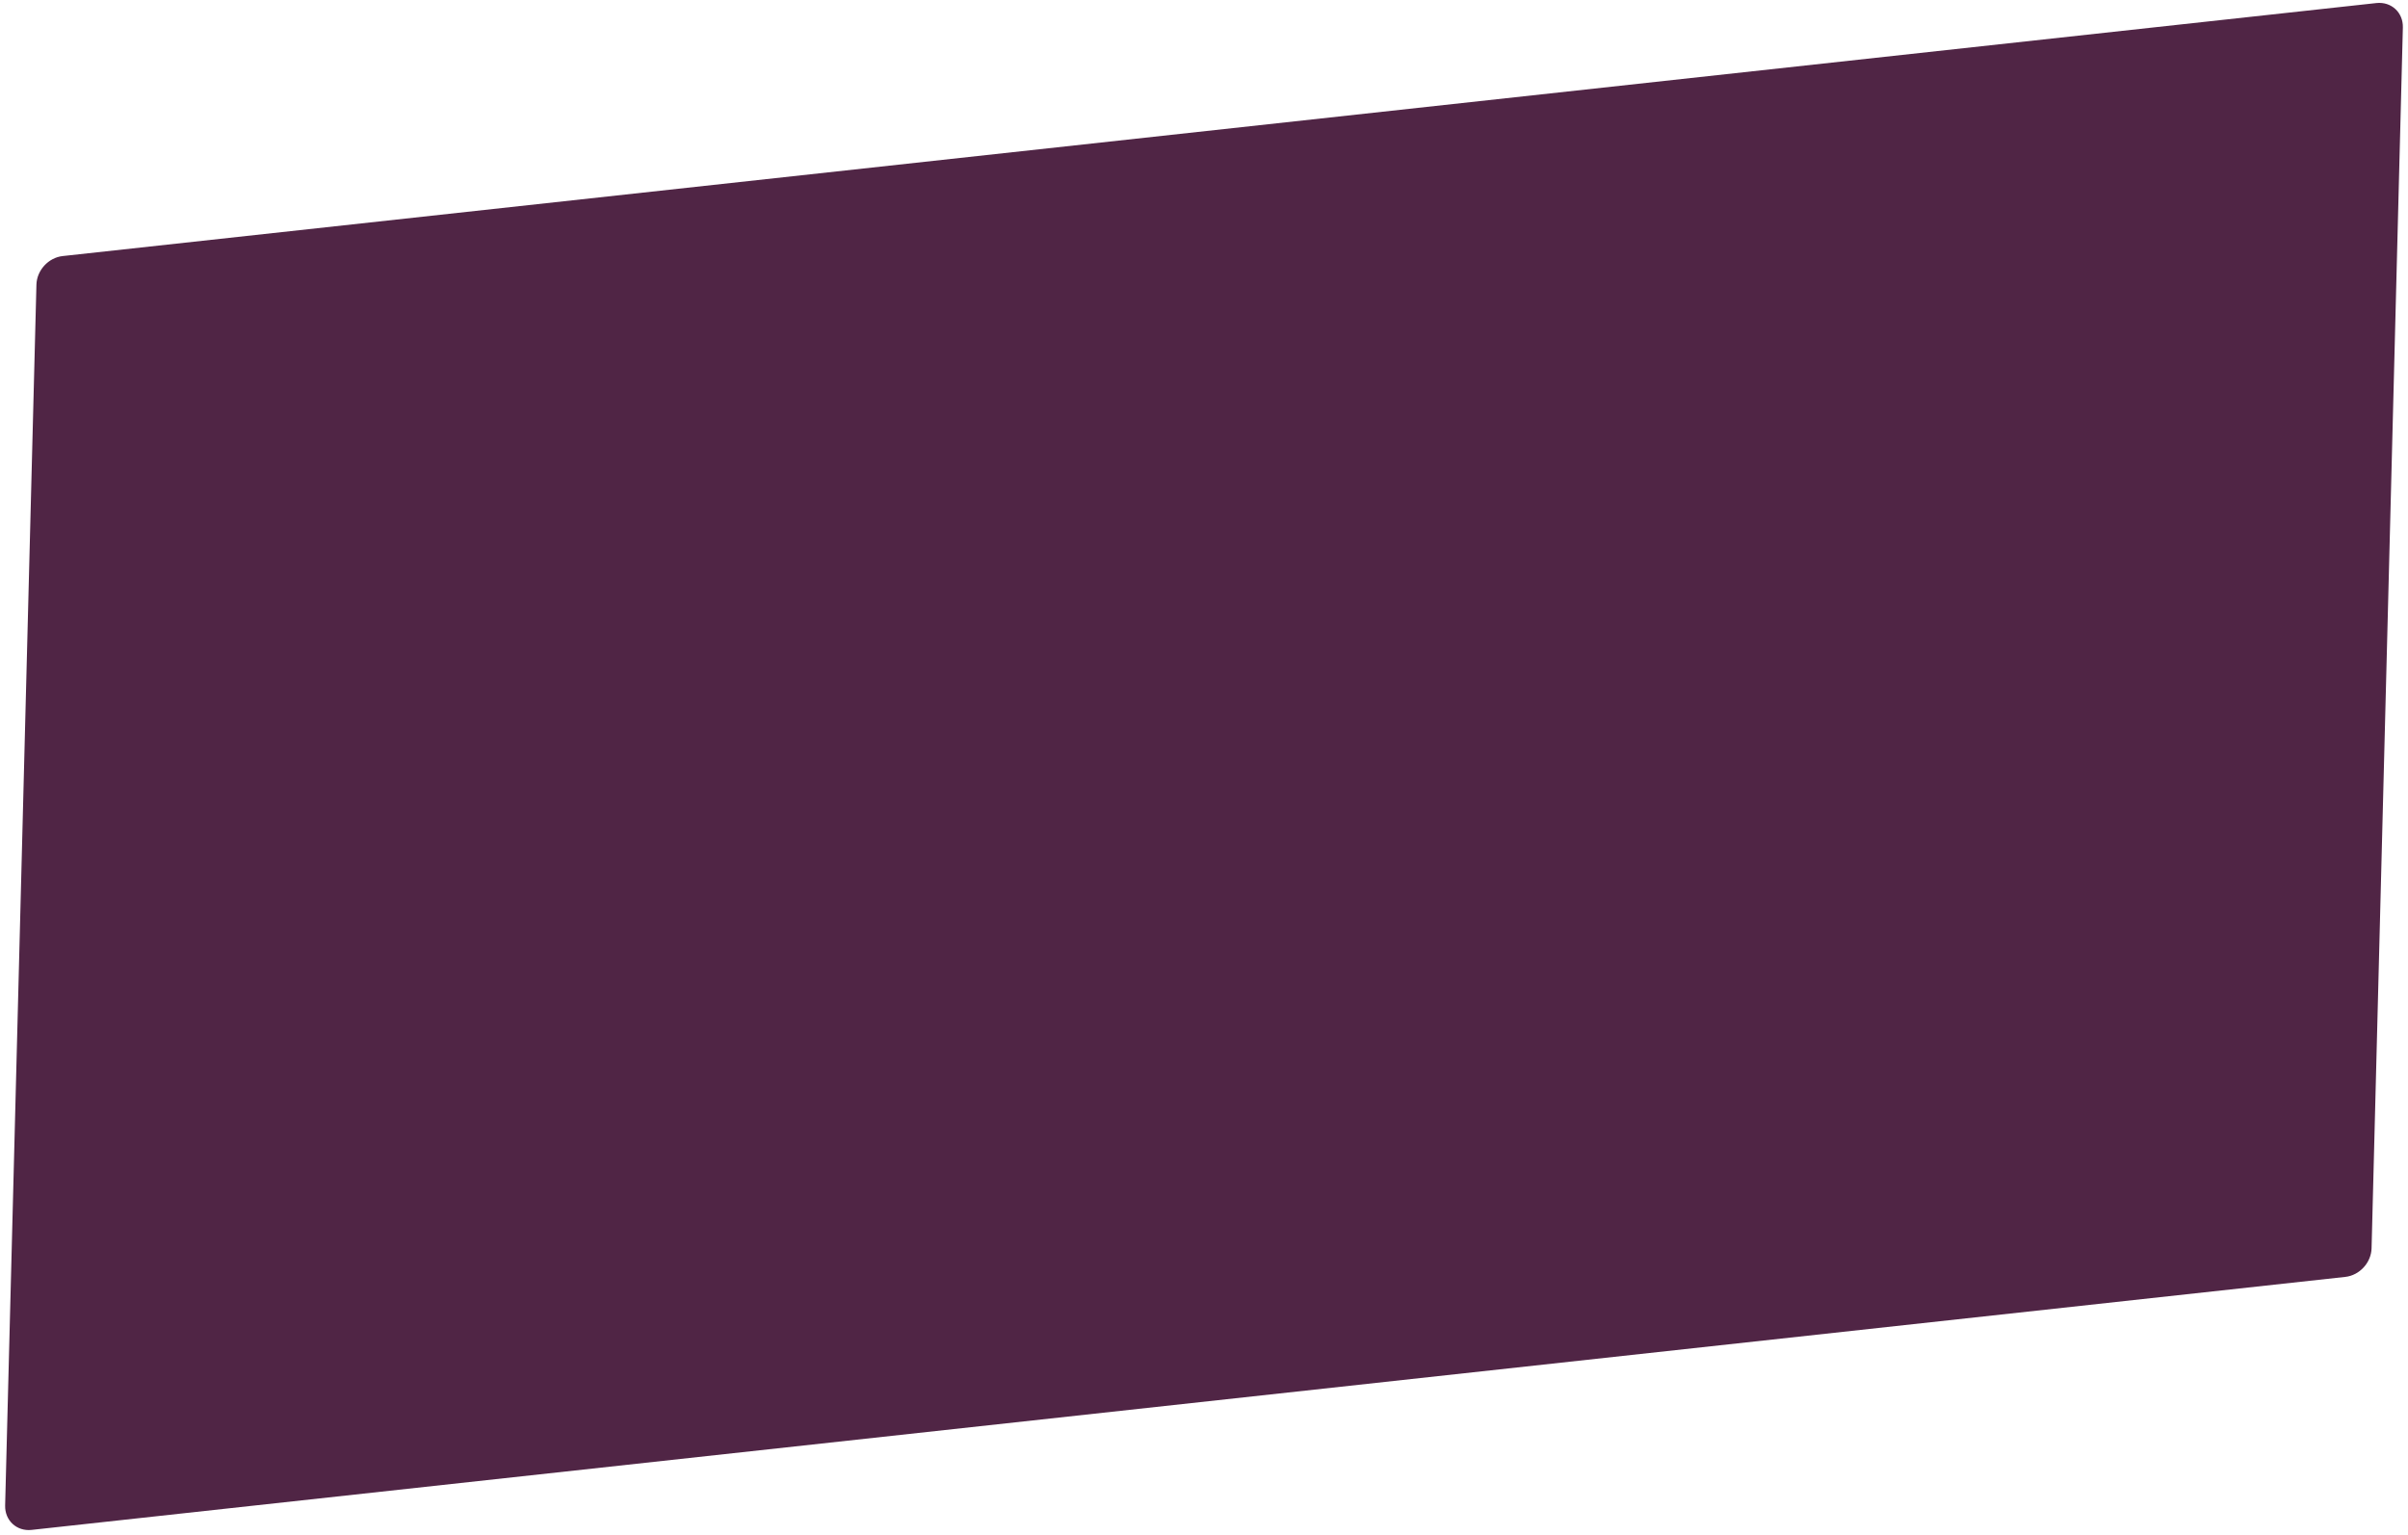 <?xml version="1.0" encoding="UTF-8"?> <svg xmlns="http://www.w3.org/2000/svg" width="908" height="579" viewBox="0 0 908 579" fill="none"><path d="M13.737 107.368C13.876 101.944 18.263 97.163 23.64 96.575L896.091 1.151C901.695 0.538 906.208 4.704 906.063 10.358L894.263 470.802C894.124 476.226 889.737 481.007 884.36 481.595L11.909 577.019C6.305 577.632 1.792 573.466 1.937 567.812L13.737 107.368Z" fill="#502545"></path></svg> 